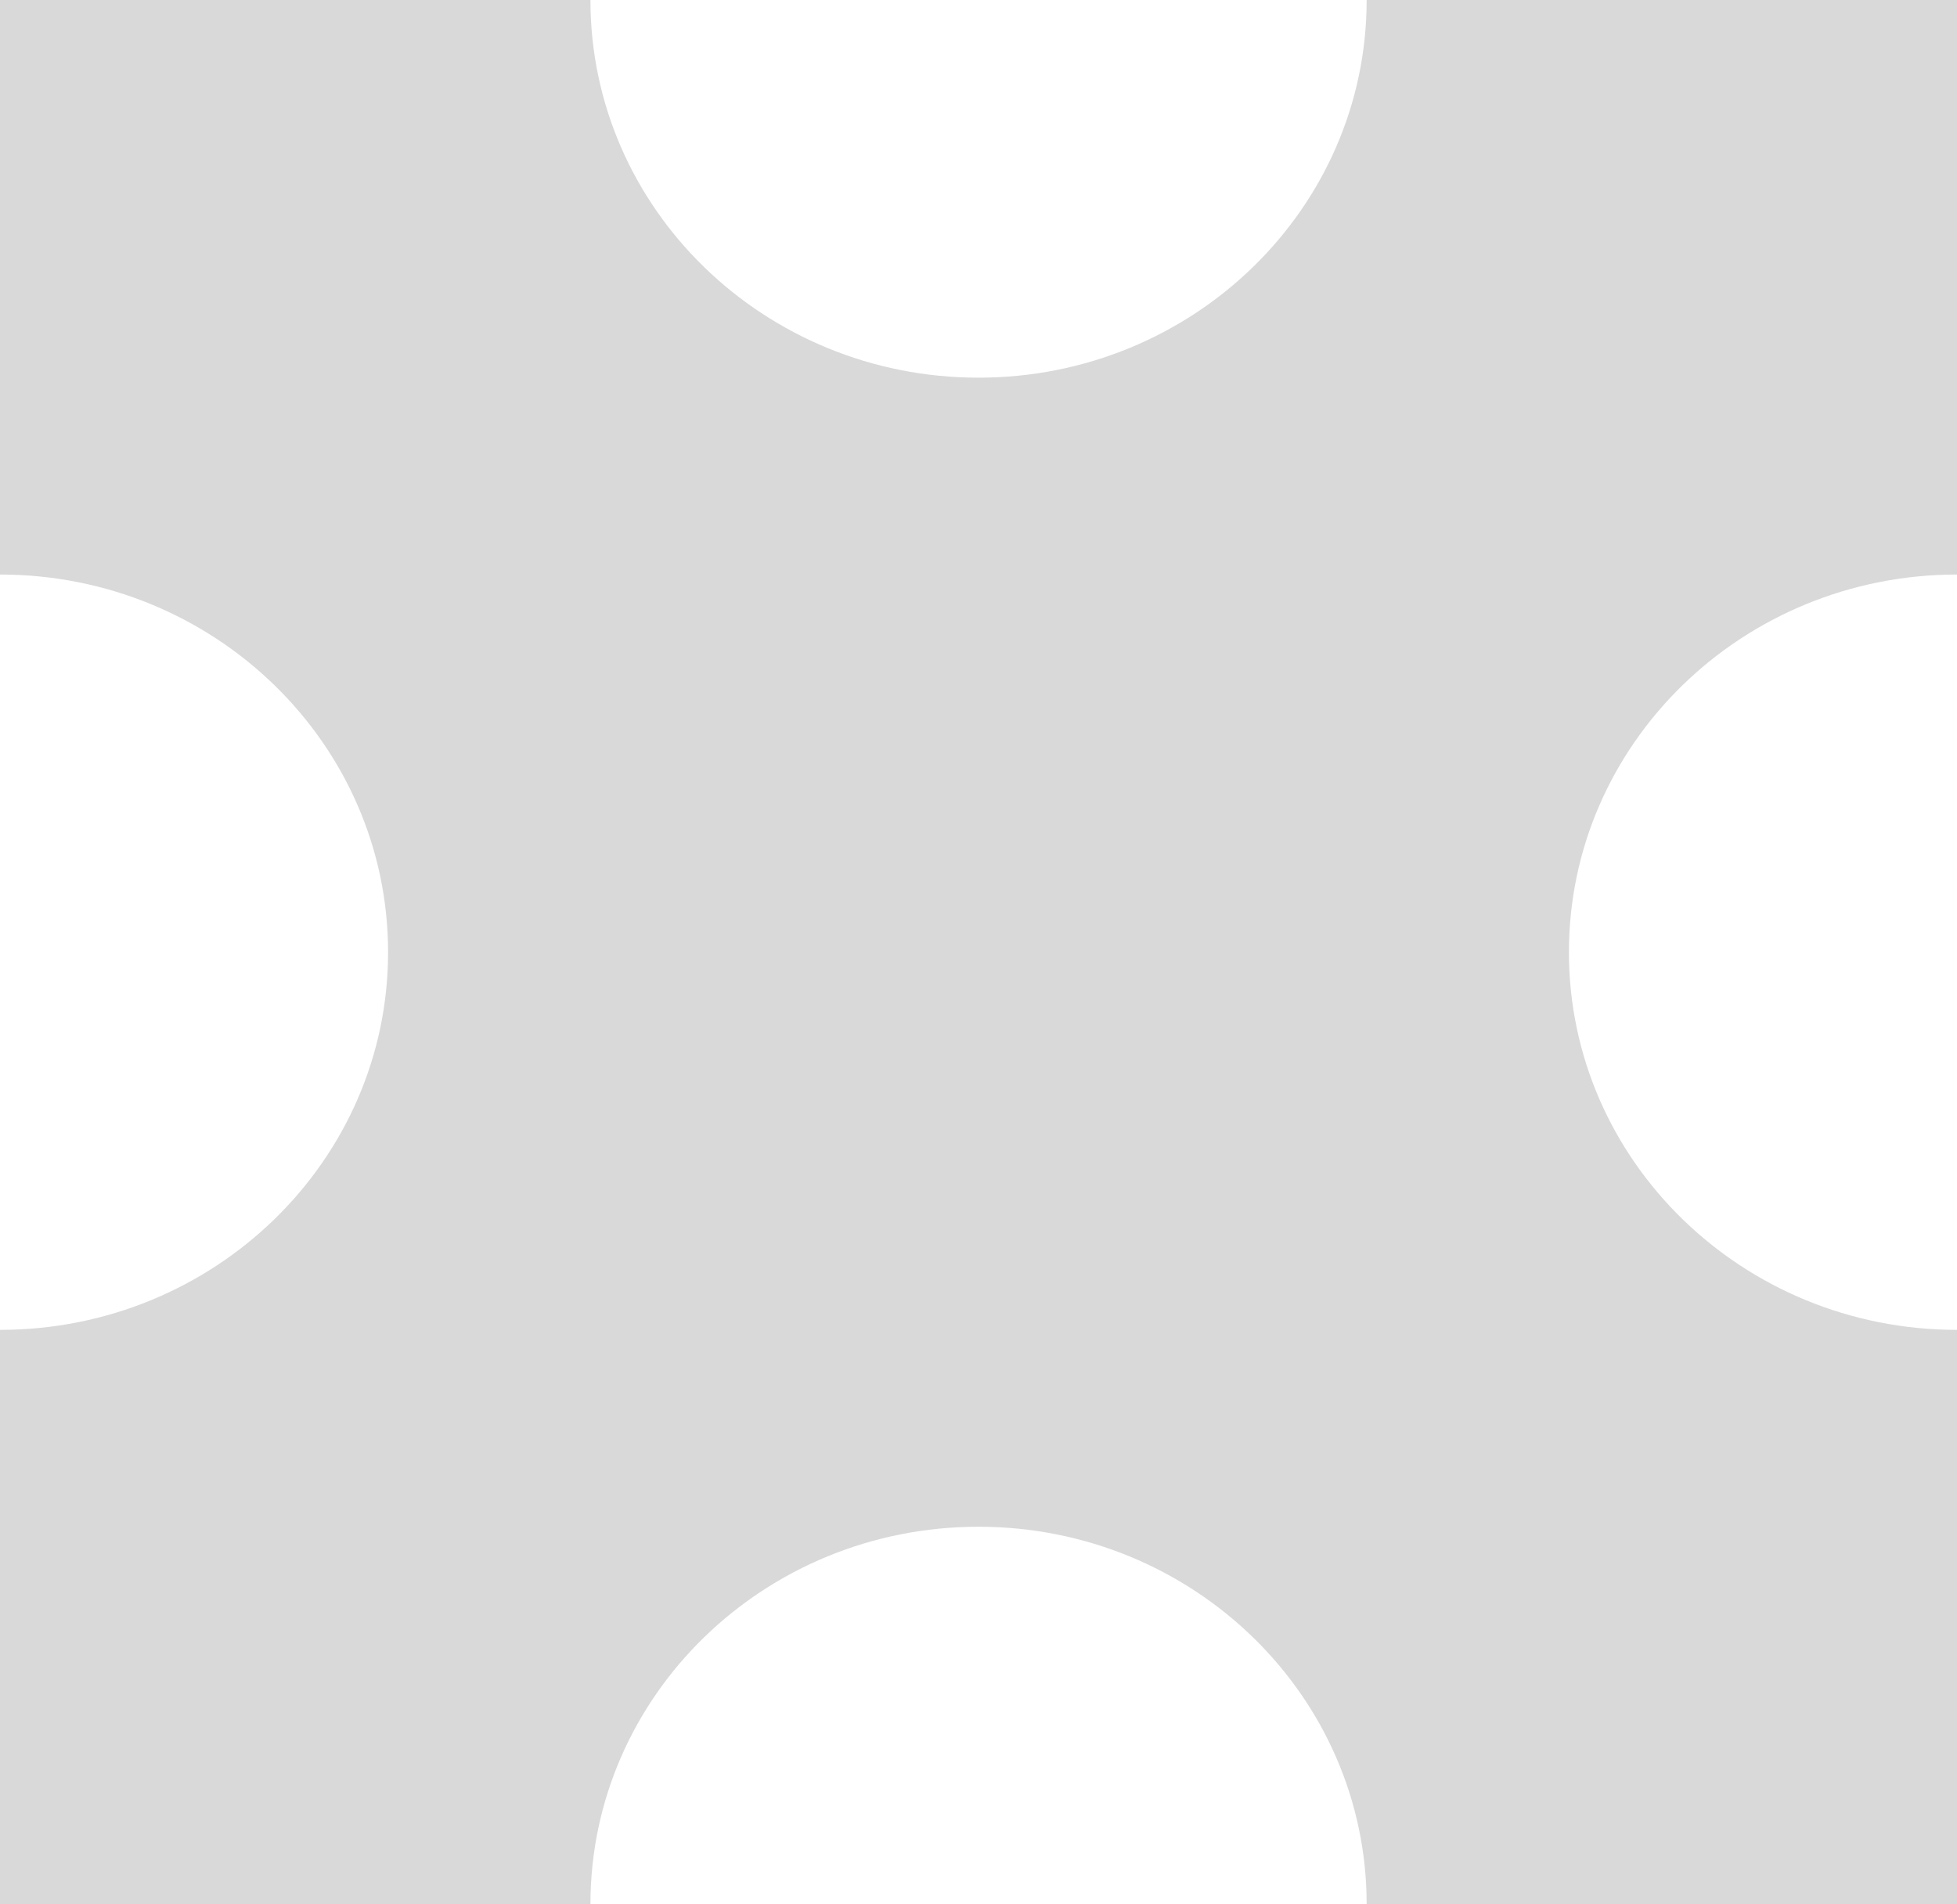 <?xml version="1.0" encoding="utf-8"?>
<svg xmlns="http://www.w3.org/2000/svg" fill="none" height="100%" overflow="visible" preserveAspectRatio="none" style="display: block;" viewBox="0 0 23.414 22.781" width="100%">
<g id="Group">
<g id="Layer_1">
<path d="M23.414 15.909C20.85 15.909 18.771 13.886 18.771 11.391C18.771 8.896 20.85 6.873 23.414 6.873V0H16.351C16.351 2.495 14.272 4.518 11.707 4.518C9.143 4.518 7.064 2.495 7.064 0H0V6.873C2.564 6.873 4.643 8.896 4.643 11.391C4.643 13.886 2.564 15.909 0 15.909V22.781H7.064C7.064 20.286 9.143 18.264 11.707 18.264C14.272 18.264 16.351 20.286 16.351 22.781H23.414L23.414 15.909Z" fill="#D9D9D9" id="Vector"/>
</g>
</g>
</svg>